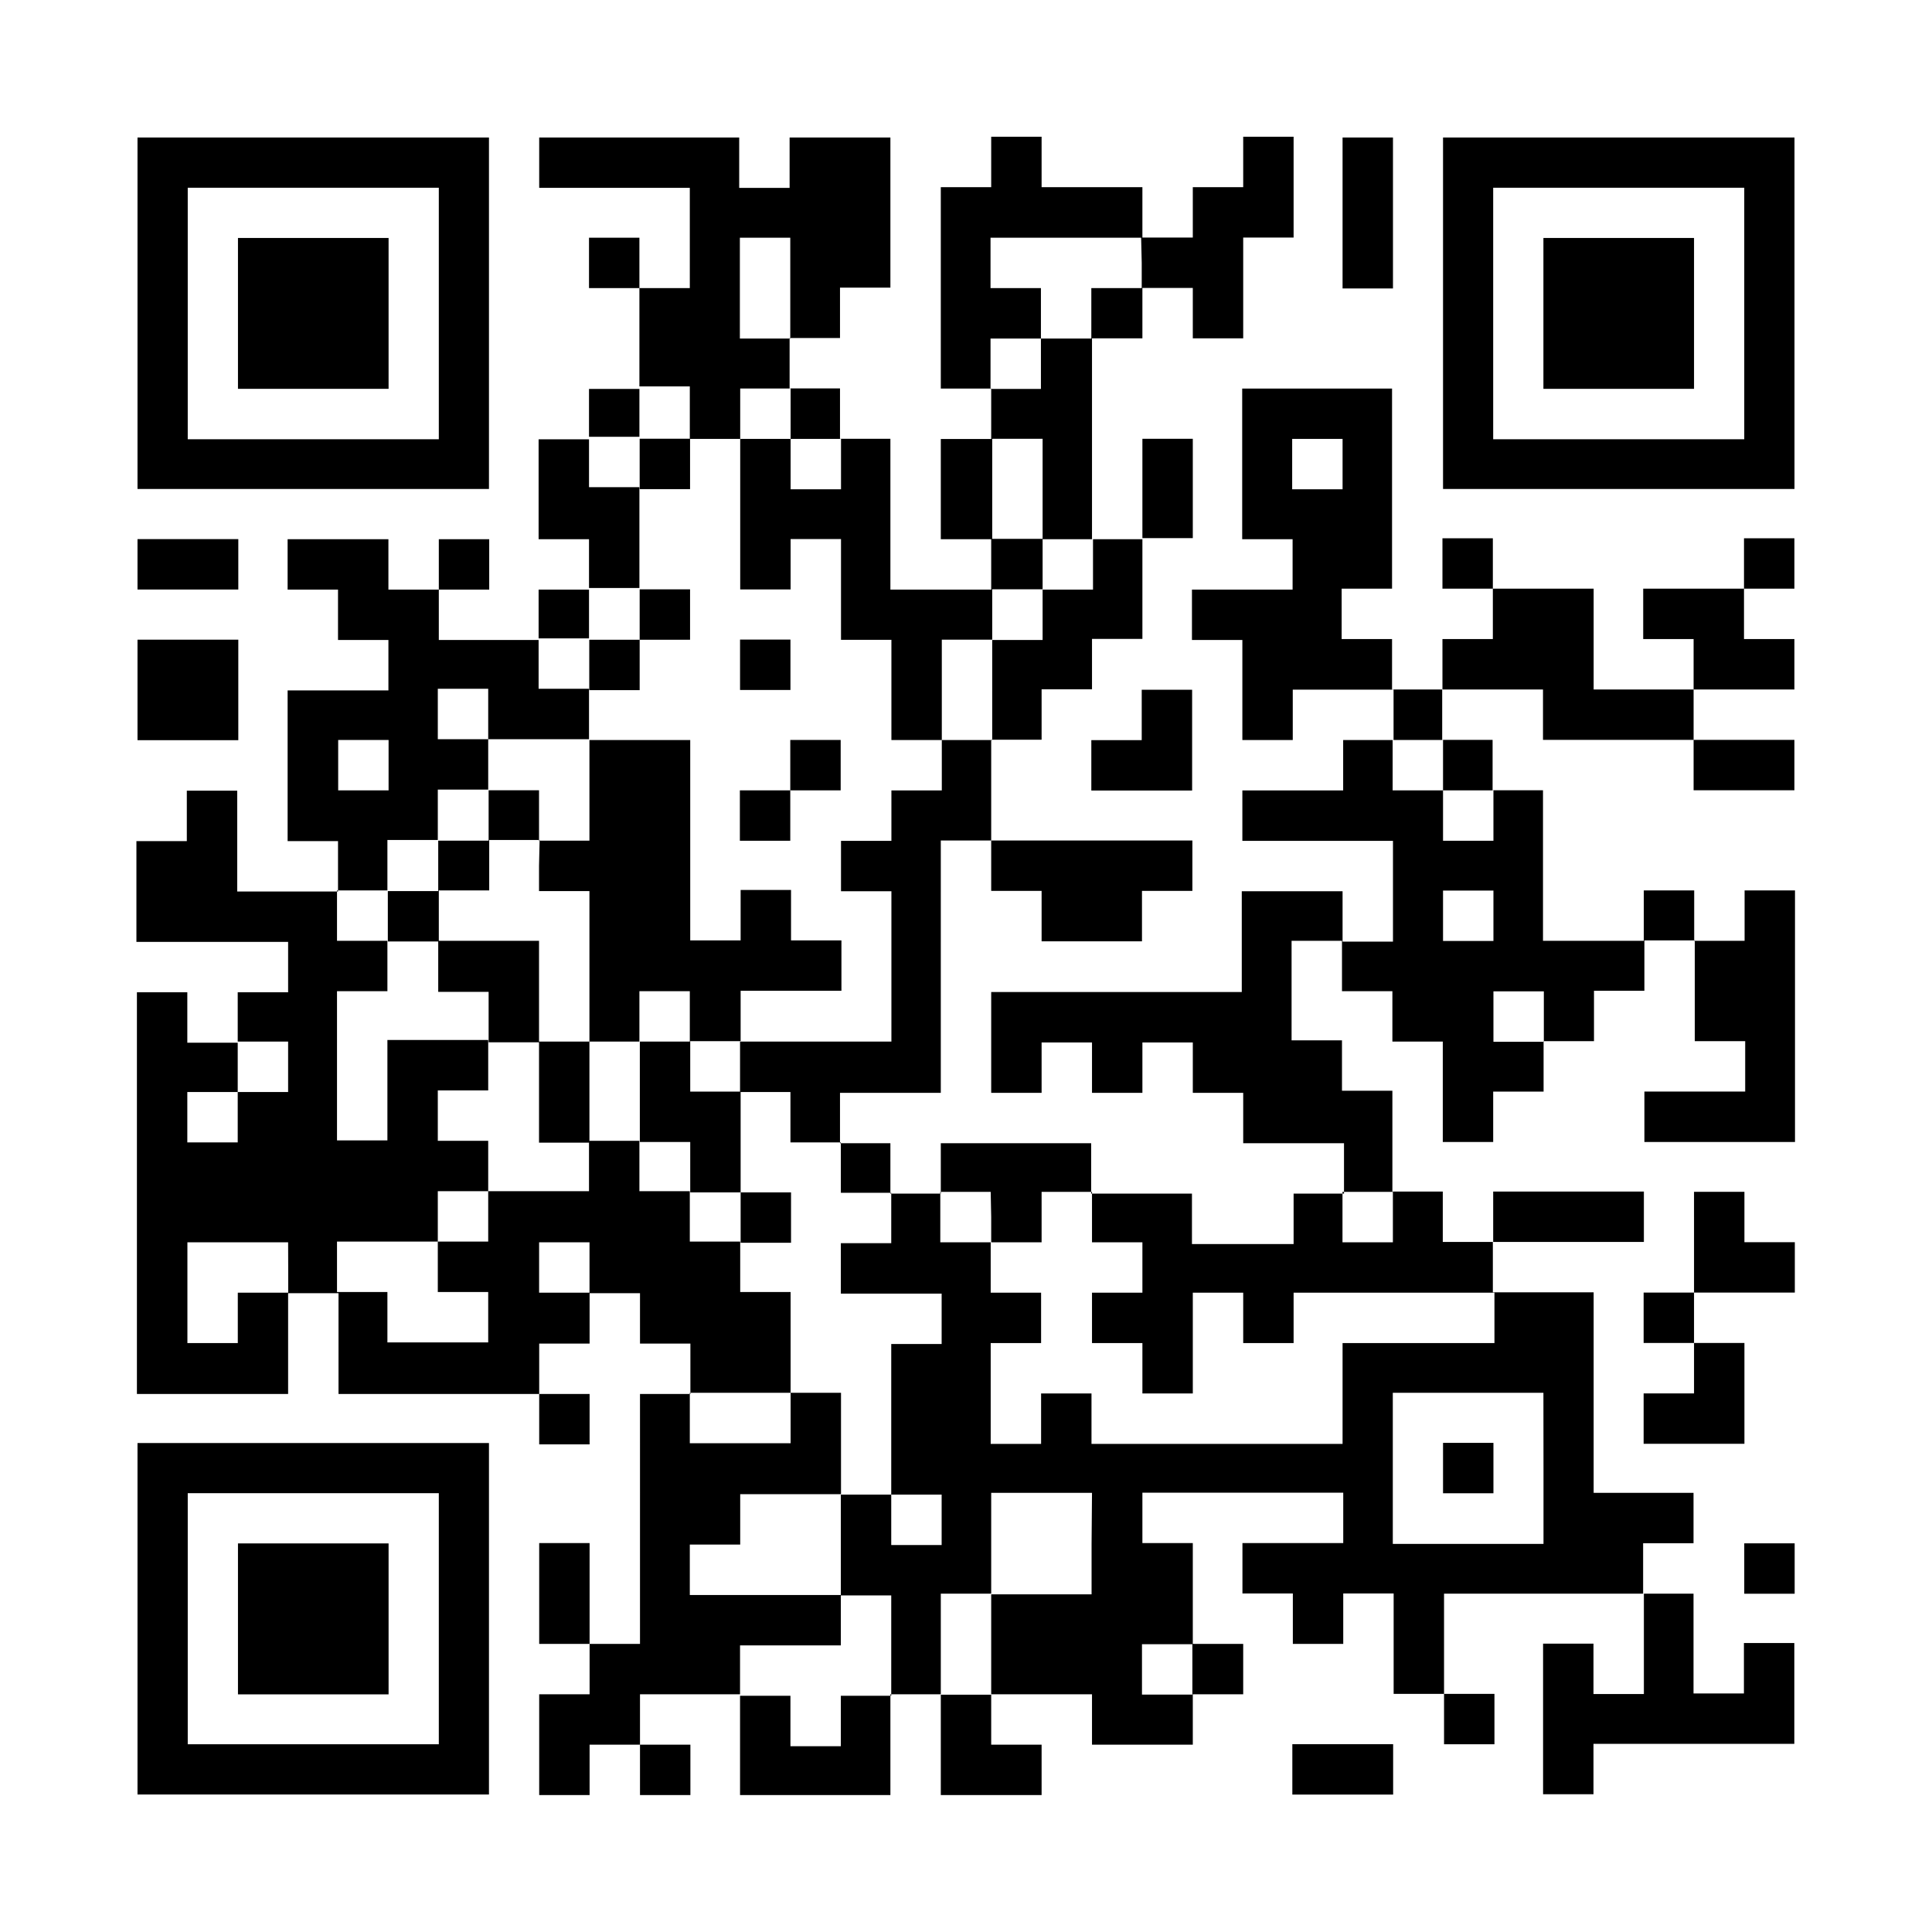 <svg xmlns="http://www.w3.org/2000/svg" width="230" height="230" viewBox="0 0 230 230">
  <defs>
    <style>
      .a {
        fill: #fff;
      }
    </style>
  </defs>
  <g>
    <rect class="a" width="230" height="230"/>
    <g>
      <path d="M16.37,37.29V58.21H58.21V16.37H16.37Zm35.87,0v15H22.35V22.35H52.24Z"/>
      <path d="M28.33,37.29v9H46.26V28.33H28.33Z"/>
      <path d="M64.19,19.36v3H82.12V34.3h-6v-6h-6v6h6v12h-6v6h-6V64.19h6v6h-6v6H52.24v-6h6v-6h-6v6h-6v-6h-12v6h6v6h6v6h-12v17.94h6v6h-12v-12h-6v6h-6v12H34.3v6h-6v6h-6v-6h-6v47.82H34.3v-12h6v12H64.19v6h6v-6h-6v-6h6v-6h6v6h6v6h-6V195.7h-6v-12h-6v12h6v6h-6v12h6v-6h6v6h6v-6h-6v-6H88.1v12H106v-12h6v12h12v-6h-6v-6h12v6h12v-6h6v-6h-6v-12h-6v-6h23.91v6h-12v6h6v6h6v-6h6v11.95h6v6h6v-6h-6V189.72H195.7v11.95h-6v-6h-6v17.93h6v-6h23.91v-12h-6v6h-6V189.72h-6v-6h6v-6H189.72V153.85h-12v-6H195.7v-6H177.76v6h-6v-6h-6v-12h-6v-6h-6V112h6v6h6v6h6v11.95h6v-6h6v-6h6v-6h6v-6h6v12h6v6h-12v6h17.93V106h-6v6h-6v-6h-6v6h-12V94.08h-6v-6h-6v-6h12v6h17.93v6h12v-6h-12v-6h12v-6h-6v-6h6v-6h-6v6h-12v6h6v6H189.72v-12h-12v-6h-6v6h6v6h-6v6h-6v-6h-6v-6h6V46.26H147.88V64.19h6v6H141.9v6h6V88.1h6v-6h12v6h-6v6h-12v6h17.93v12h-6v-6h-12v12H118v12h6v-6h6v6h6v-6h6v6h6v6h12v6h-6v6H141.9v-6h-12v-6H112v6h-6v-6h-6v-6h12V100.06h6v6h6v6h11.95v-6h6v-6H118v-12h6v-6h6v-6h6v-12h6V52.24h-6V64.19h-6V40.28h6v-6h6v6h6v-12h6v-12h-6v6h-6v6h-6v-6H124v-6h-6v6h-6V46.26h6v6h-6V64.19h6v6H106V52.24h-6v-6h-6v-6h6v-6h6V16.37h-12v6h-6v-6H64.19ZM94.08,34.3v6h-6v-12h6Zm41.84-3v3h-6v6h-6v6h-6v-6h6v-6h-6v-6h17.93ZM82.12,49.25v3h6v-6h6v6h6v6h-6v-6h-6V70.17h6v-6h6v12h6V88.1h6V76.15h6v-6h6v-6h-6V52.24h6V64.19h6v6h-6v6h-6V88.1h-6v6h-6v6h-6v6h6V124H88.1v6h6v6h6v6h6v6h-6v6h12v6h-6v17.93h6v6h-6v-6h-6v12h6v11.95h-6v6h-6v-6h-6v-6h12v-6H82.12v-6h6v-6h12V165.81h-6v6h-12v-6h12v-12h-6v-6h-6v-6h-6v-6h-6v6h-12v6h-6v6h6v6h-12v-6h-6v-6h12v-6h6v-6h-6v-6h6v-6h-12v11.95h-6V118h6v-6h-6v-6h6v-6h6v-6h6v-6h-6v-6h6v6h12v-6h-6v-6h6v-6h6v-12h-6v-6h6v-6h6Zm77.71,6v3h-6v-6h6ZM46.26,91.09v3h-6v-6h6Zm125.53,0v3h6v6h-6v-6h-6v-6h6Zm6,17.93v3h-6v-6h6Zm6,12v3h-6v-6h6ZM34.3,127v3h-6v6h-6v-6h6v-6h6ZM118,144.89v3h6v-6h6v6h6v6h-6v6h6v6h6v-12h6v6h6v-6h23.91v6H159.83v12H129.94v-6h-6v6h-6v-12h6v-6h-6v-6h-6v-6h6Zm47.82,0v3h-6v-6h6Zm-131.51,6v3h-6v6h-6v-12H34.3Zm35.87,0v3h-6v-6h6Zm113.57,23.91v9H165.81V165.81h17.93Zm-53.8,9v6H118v11.95h-6V189.72h6v-12h12Zm12,14.94v3h-6v-6h6Z"/>
      <path d="M76.15,55.23v3h6v-6h-6Z"/>
      <path d="M76.15,73.16v3h-6v6h6v-6h6v-6h-6Z"/>
      <path d="M88.1,79.14v3h6v-6h-6Z"/>
      <path d="M70.17,94.08v6h-6v-6h-6v6h-6v6h-6v6h6v6h6v6h6v11.95h6V124h6v11.95h6v6h6v6h6v-6h-6v-12h-6v-6h6v-6h12v-6h-6v-6h-6v6h-6V88.1h-12Zm-6,9v3h6V124h-6V112H52.24v-6h6v-6h6ZM82.12,121v3h-6v-6h6Z"/>
      <path d="M94.08,91.09v3h-6v6h6v-6h6v-6h-6Z"/>
      <path d="M171.79,174.77v3h6v-6h-6Z"/>
      <path d="M159.83,25.34v9h6V16.37h-6Z"/>
      <path d="M171.79,37.29V58.21h41.84V16.37H171.79Zm35.86,0v15H177.76V22.35h29.89Z"/>
      <path d="M183.74,37.29v9h17.93V28.33H183.74Z"/>
      <path d="M16.37,67.18v3h12v-6h-12Z"/>
      <path d="M16.37,82.12v6h12V76.15h-12Z"/>
      <path d="M135.92,85.11v3h-6v6h12v-12h-6Z"/>
      <path d="M201.67,147.88v6h-6v6h6v6h-6v6h12v-12h-6v-6h12v-6h-6v-6h-6Z"/>
      <path d="M16.37,192.71v20.92H58.21V171.79H16.37Zm35.87,0v14.94H22.35V177.76H52.24Z"/>
      <path d="M28.33,192.71v9H46.26V183.74H28.33Z"/>
      <path d="M207.65,186.73v3h6v-6h-6Z"/>
      <path d="M153.85,210.64v3h12v-6h-12Z"/>
    </g>
  </g>
</svg>
